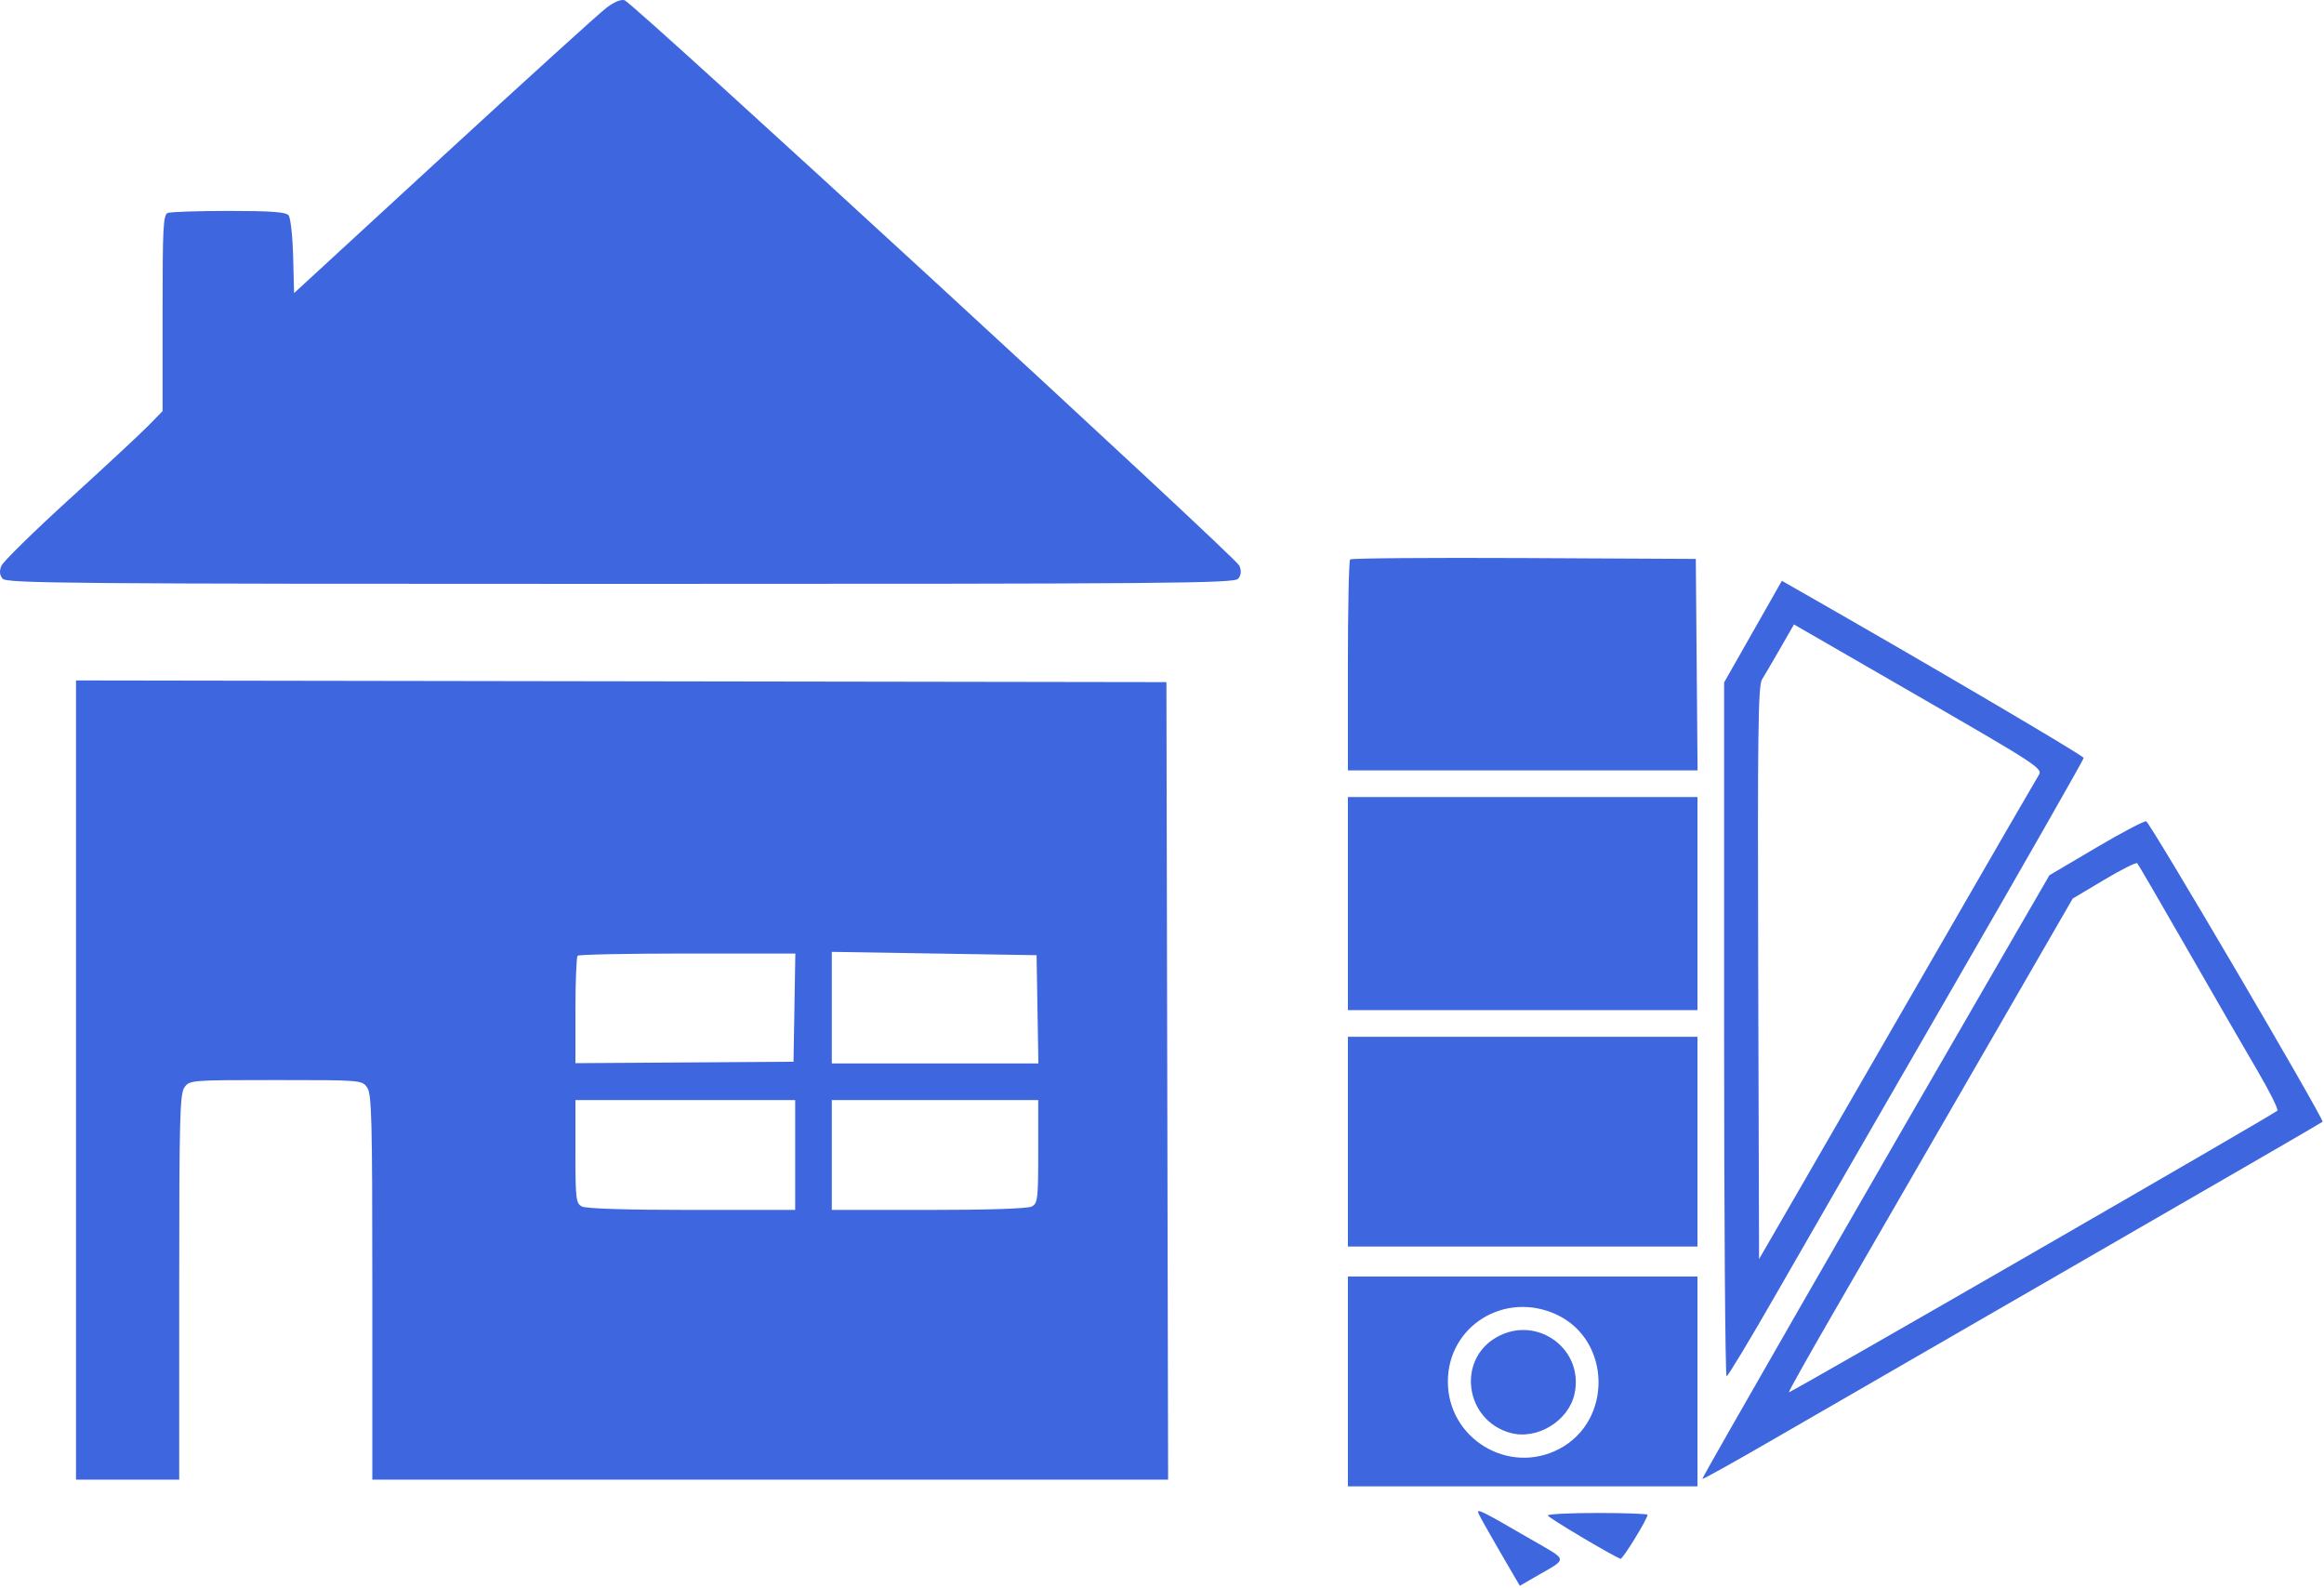 <svg width="698" height="477" viewBox="0 0 698 477" fill="none" xmlns="http://www.w3.org/2000/svg">
<path fill-rule="evenodd" clip-rule="evenodd" d="M182.147 2.336C180.046 3.92 158.077 23.844 133.327 46.613L88.327 88.01L88.042 76.986C87.886 70.923 87.268 65.372 86.67 64.651C85.852 63.665 81.419 63.34 68.786 63.34C59.549 63.34 51.279 63.613 50.409 63.947C49.016 64.481 48.827 68.072 48.827 94.005V123.456L44.577 127.805C42.239 130.196 31.552 140.14 20.827 149.902C10.102 159.664 0.912 168.68 0.405 169.936C-0.235 171.521 -0.121 172.698 0.777 173.78C1.942 175.183 20.628 175.34 186.327 175.34C352.026 175.34 370.712 175.183 371.877 173.78C372.777 172.695 372.891 171.507 372.249 169.875C371.286 167.426 190.553 1.216 187.635 0.097C186.596 -0.302 184.526 0.542 182.147 2.336ZM405.503 167.998C405.131 168.369 404.827 182.773 404.827 200.007V231.34H457.341H509.855L509.591 199.59L509.327 167.84L457.753 167.581C429.387 167.439 405.874 167.626 405.503 167.998ZM526.499 189.679L517.827 204.939V309.14C517.827 366.45 518.164 413.321 518.577 413.297C518.99 413.273 525.825 401.911 533.767 388.047C541.709 374.183 565.671 332.602 587.017 295.643C608.362 258.685 625.827 228.067 625.827 227.603C625.827 226.94 577.98 198.816 540.805 177.629L535.171 174.418L526.499 189.679ZM612.325 232.767C611.601 233.907 597.645 258.015 581.313 286.34C564.98 314.665 546.376 346.899 539.972 357.97L528.327 378.1L528.071 292.193C527.858 220.446 528.044 205.92 529.2 204.063C529.961 202.84 532.435 198.618 534.697 194.679L538.811 187.519L576.226 209.106C612.048 229.775 613.585 230.782 612.325 232.767ZM22.827 324.337V444.34H38.327H53.827V386.563C53.827 335.888 54.018 328.512 55.384 326.563C56.924 324.363 57.21 324.34 82.827 324.34C108.444 324.34 108.73 324.363 110.27 326.563C111.636 328.512 111.827 335.888 111.827 386.563V444.34H231.331H350.835L350.581 324.59L350.327 204.84L186.577 204.587L22.827 204.334V324.337ZM404.827 271.34V303.34H457.327H509.827V271.34V239.34H457.327H404.827V271.34ZM629.428 254.633L615.529 262.84L606.262 278.84C559.079 360.298 511.044 443.89 511.282 444.128C511.442 444.289 521.193 438.852 532.95 432.047C544.708 425.242 581.102 404.227 613.827 385.349C667.81 354.206 696.921 337.354 697.567 336.872C698.242 336.369 645.659 246.81 644.585 246.633C643.893 246.519 637.073 250.119 629.428 254.633ZM656.816 284.84C664.696 298.59 674.186 315.015 677.903 321.34C681.62 327.665 684.361 333.153 683.994 333.536C682.96 334.615 537.574 418.421 537.271 418.113C537.124 417.963 542.992 407.49 550.311 394.84C557.63 382.19 576.872 348.89 593.071 320.84L622.524 269.84L631.926 264.233C637.096 261.149 641.588 258.899 641.907 259.233C642.226 259.567 648.935 271.09 656.816 284.84ZM311.602 303.09L311.877 319.34H280.852H249.827L249.826 302.59V285.84L280.576 286.34L311.327 286.84L311.602 303.09ZM238.602 302.59L238.327 318.84L205.577 319.054L172.827 319.267V303.47C172.827 294.782 173.127 287.373 173.494 287.007C173.86 286.64 188.721 286.34 206.518 286.34H238.877L238.602 302.59ZM404.827 342.84V374.34H457.327H509.827V342.84V311.34H457.327H404.827V342.84ZM238.827 346.84V363.34H207.761C188.259 363.34 175.976 362.955 174.761 362.305C172.977 361.35 172.827 360.071 172.827 345.805V330.34H205.827H238.827V346.84ZM311.827 345.805C311.827 360.071 311.677 361.35 309.893 362.305C308.687 362.95 297.016 363.34 278.893 363.34H249.827V346.84V330.34H280.827H311.827V345.805ZM404.827 414.84V446.34H457.327H509.827V414.84V383.34H457.327H404.827V414.84ZM467.517 394.776C483.923 402.415 484.41 426.631 468.327 435.098C453.123 443.103 434.817 432.022 434.859 414.84C434.9 398.096 452.036 387.568 467.517 394.776ZM449.431 401.606C437.437 408.483 440.077 426.554 453.623 430.294C461.584 432.492 471.018 426.814 472.866 418.712C475.958 405.156 461.565 394.65 449.431 401.606ZM444.067 454.489C444.36 455.232 447.269 460.424 450.533 466.026L456.468 476.212L460.897 473.646C471.174 467.695 471.306 468.927 459.668 462.176C444.708 453.499 443.43 452.869 444.067 454.489ZM464.857 455.09C464.88 455.685 483.979 467.056 486.709 468.1C487.332 468.339 494.827 456.137 494.827 454.884C494.827 454.585 488.077 454.34 479.827 454.34C471.577 454.34 464.84 454.677 464.857 455.09Z" fill="#3E66DF"/>
</svg>
